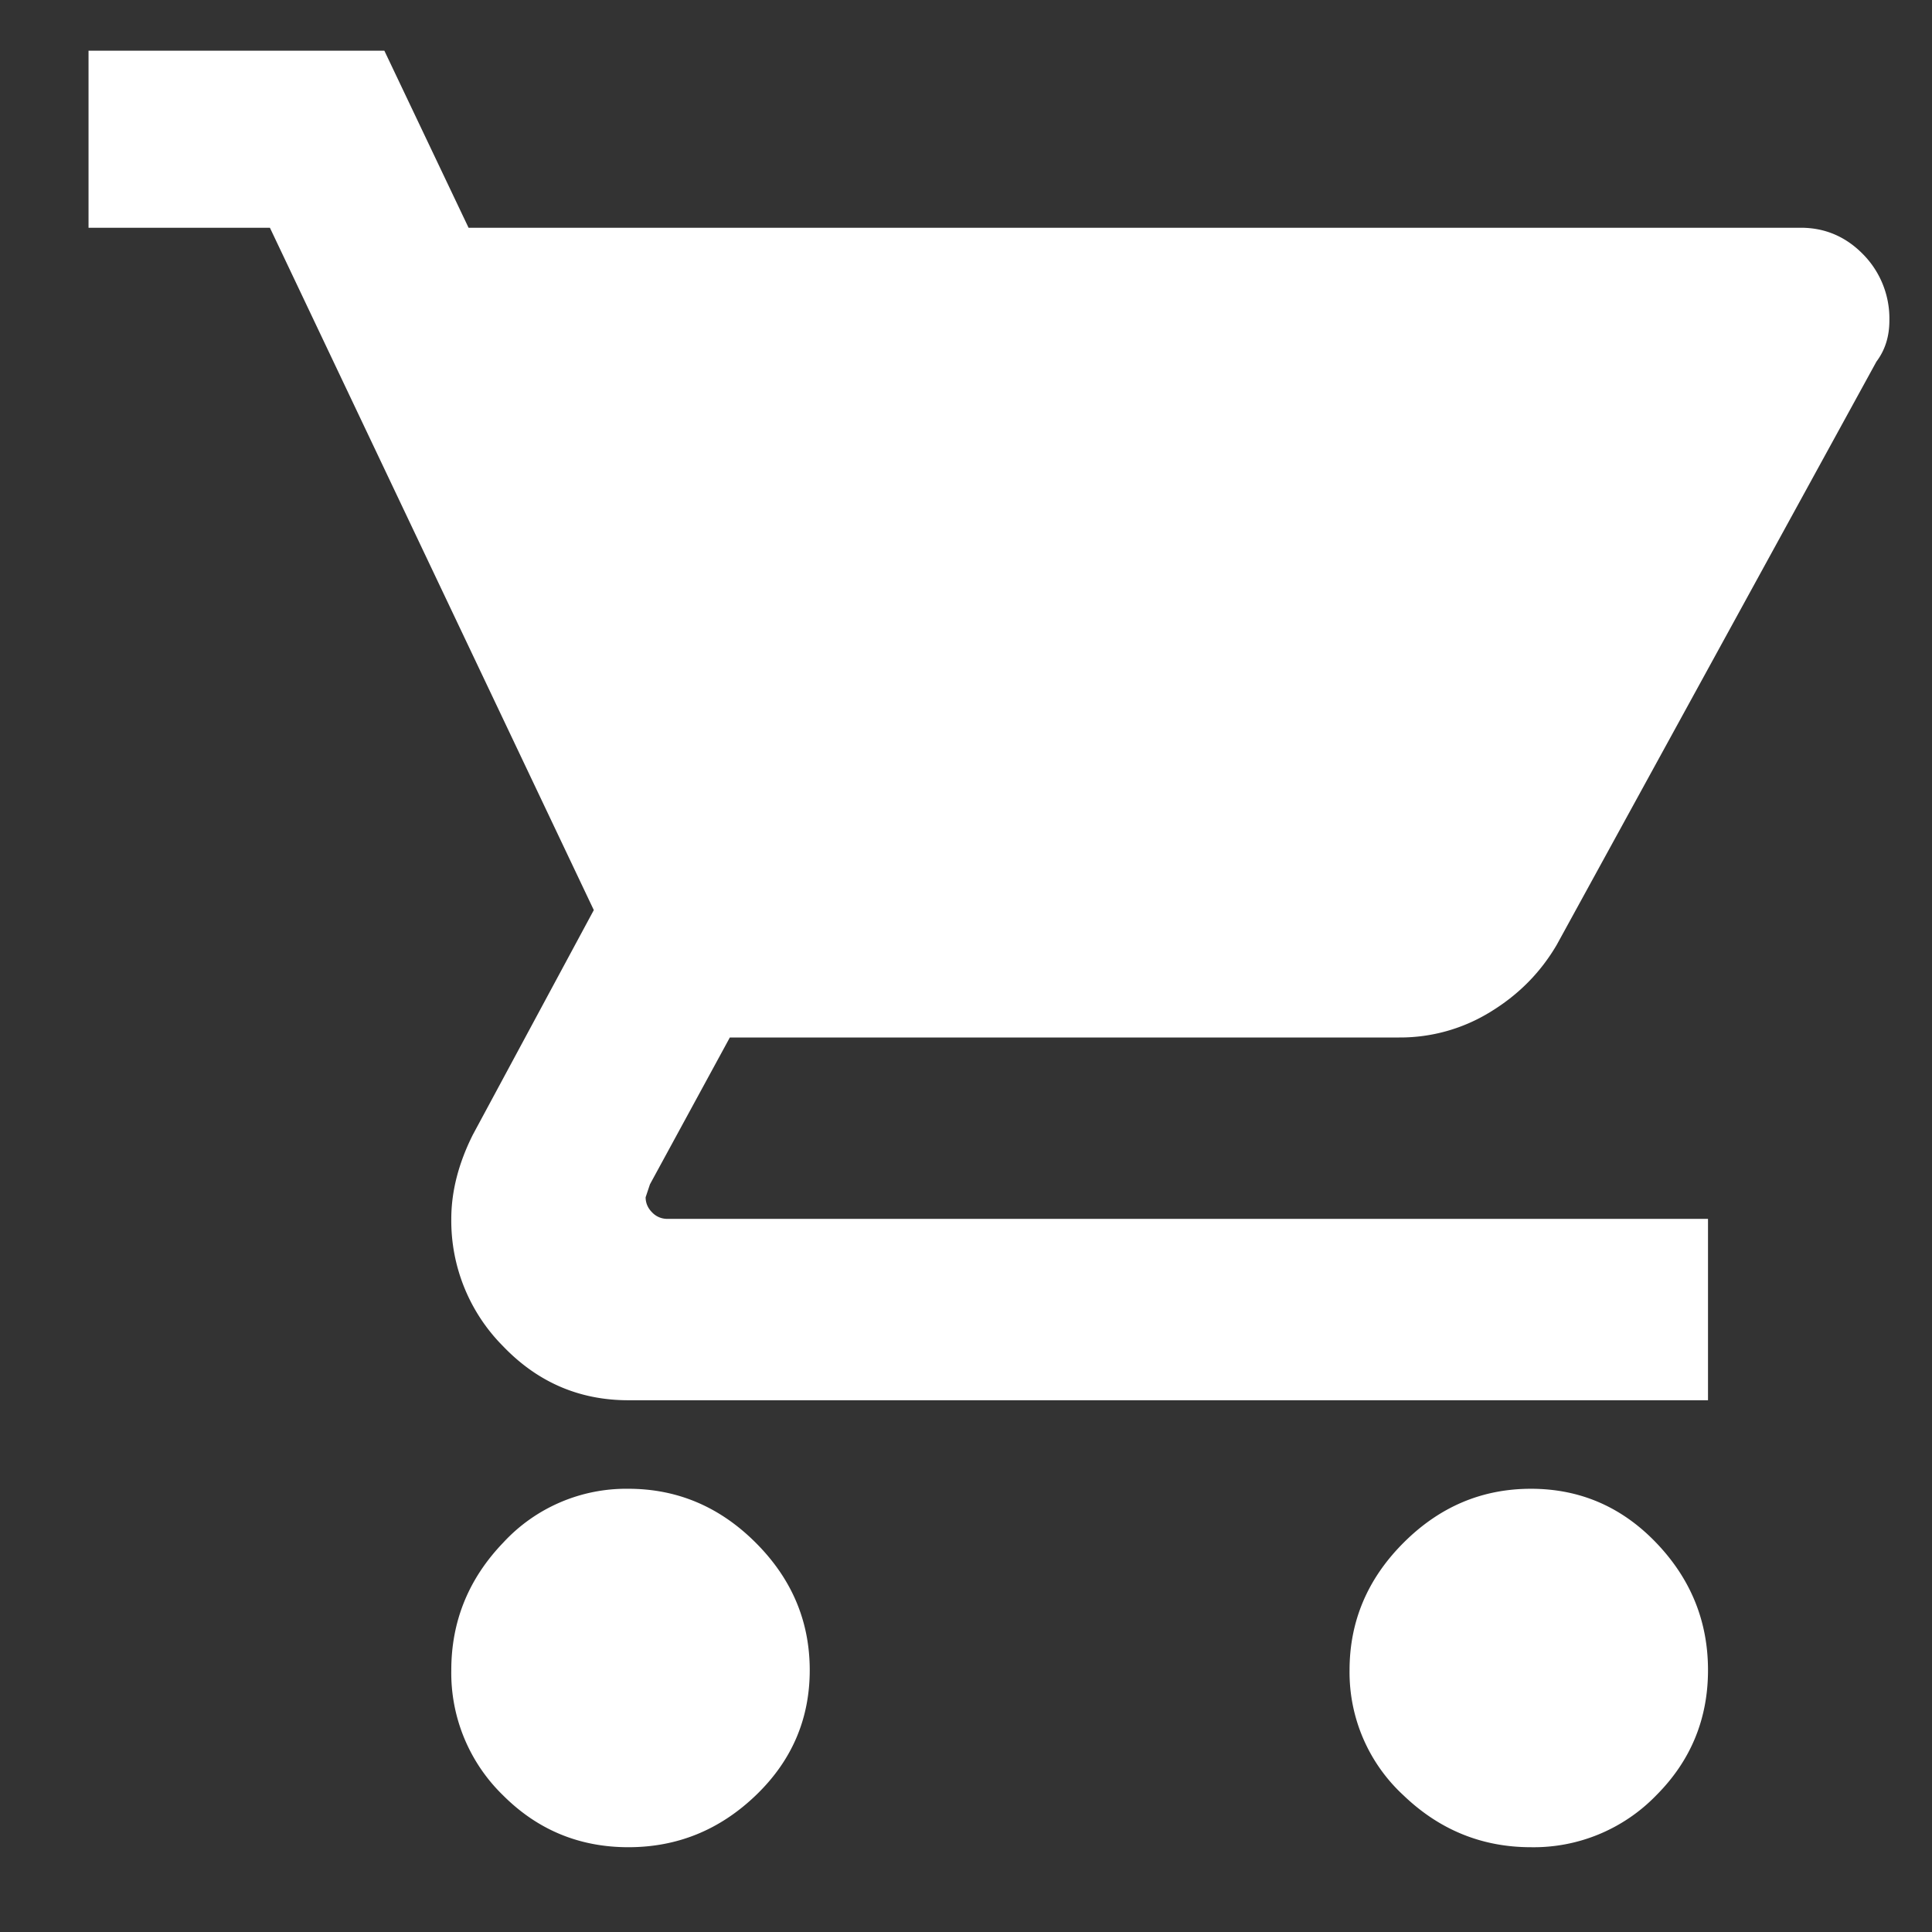 <svg xmlns="http://www.w3.org/2000/svg" width="17" height="17" viewBox="0 0 17 17">
    <rect x="0" y="0" width="17" height="17" fill="#333333" stroke="none"/>
    <path fill="#FFF" fill-rule="evenodd" d="M13.471 13.1c.43 0 .798.158 1.102.475.304.317.456.69.456 1.121 0 .43-.152.798-.456 1.102a1.501 1.501 0 0 1-1.102.456c-.43 0-.804-.152-1.121-.456a1.472 1.472 0 0 1-.475-1.102c0-.43.158-.804.475-1.121.317-.317.69-.475 1.121-.475zM.779.446h2.603l.741 1.558h11.723c.215 0 .399.08.551.237a.805.805 0 0 1 .228.58c0 .14-.038.26-.114.361l-2.812 5.13c-.14.24-.332.437-.58.589a1.512 1.512 0 0 1-.807.228h-5.89l-.703 1.292-.038.114c0 .05.019.095.057.133a.182.182 0 0 0 .133.057h9.158v1.596h-9.5c-.43 0-.798-.158-1.102-.475a1.565 1.565 0 0 1-.456-1.121c0-.24.063-.488.19-.741l1.064-1.976-2.85-6.004H.779V.446zM5.529 13.1c.43 0 .804.158 1.121.475.317.317.475.69.475 1.121 0 .43-.158.798-.475 1.102-.317.304-.69.456-1.121.456-.43 0-.798-.152-1.102-.456a1.501 1.501 0 0 1-.456-1.102c0-.43.152-.804.456-1.121a1.472 1.472 0 0 1 1.102-.475z"/>
</svg>
